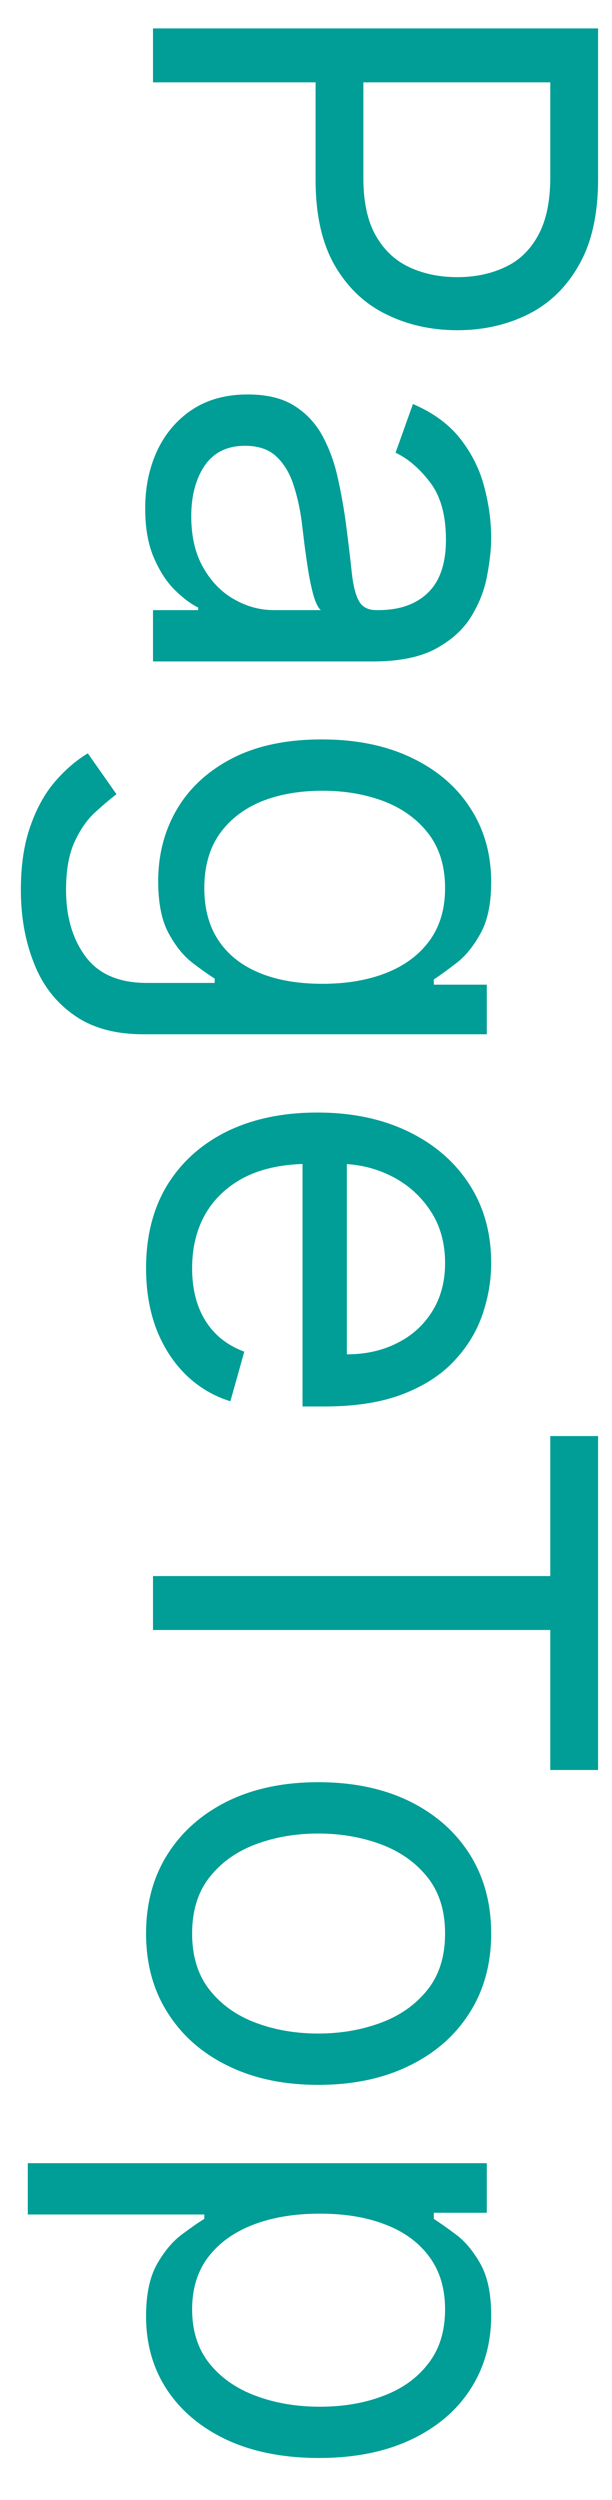 <svg width="12" height="49" viewBox="0 0 12 49" fill="none" xmlns="http://www.w3.org/2000/svg">
<path d="M3 0.557L11.727 0.557L11.727 3.506C11.727 4.19 11.604 4.75 11.357 5.185C11.112 5.622 10.781 5.946 10.364 6.156C9.946 6.366 9.48 6.472 8.966 6.472C8.452 6.472 7.984 6.366 7.564 6.156C7.143 5.949 6.808 5.628 6.558 5.193C6.311 4.759 6.188 4.202 6.188 3.523L6.188 1.409L7.125 1.409L7.125 3.489C7.125 3.957 7.206 4.334 7.368 4.618C7.53 4.902 7.749 5.108 8.024 5.236C8.303 5.366 8.616 5.432 8.966 5.432C9.315 5.432 9.628 5.366 9.903 5.236C10.179 5.108 10.395 4.901 10.551 4.614C10.71 4.327 10.79 3.946 10.79 3.472L10.79 1.614L3 1.614L3 0.557ZM2.847 9.964C2.847 9.549 2.925 9.173 3.081 8.835C3.24 8.496 3.469 8.228 3.767 8.029C4.068 7.83 4.432 7.731 4.858 7.731C5.233 7.731 5.537 7.805 5.77 7.952C6.006 8.1 6.19 8.298 6.324 8.545C6.457 8.792 6.557 9.065 6.622 9.363C6.69 9.664 6.744 9.967 6.784 10.271C6.835 10.668 6.874 10.991 6.899 11.238C6.928 11.488 6.974 11.67 7.04 11.783C7.105 11.9 7.219 11.958 7.381 11.958L7.415 11.958C7.835 11.958 8.162 11.843 8.395 11.613C8.628 11.386 8.744 11.04 8.744 10.577C8.744 10.097 8.639 9.721 8.429 9.448C8.219 9.175 7.994 8.984 7.756 8.873L8.097 7.918C8.494 8.089 8.804 8.316 9.026 8.6C9.25 8.887 9.406 9.2 9.494 9.538C9.585 9.879 9.631 10.214 9.631 10.543C9.631 10.754 9.605 10.995 9.554 11.268C9.506 11.543 9.405 11.809 9.251 12.065C9.098 12.323 8.866 12.538 8.557 12.708C8.247 12.879 7.832 12.964 7.312 12.964L3 12.964L3 11.958L3.886 11.958L3.886 11.907C3.744 11.839 3.592 11.725 3.43 11.566C3.268 11.407 3.131 11.195 3.017 10.931C2.903 10.667 2.847 10.345 2.847 9.964ZM3.75 10.117C3.75 10.515 3.828 10.85 3.984 11.123C4.141 11.398 4.342 11.606 4.589 11.745C4.837 11.887 5.097 11.958 5.369 11.958L6.29 11.958C6.239 11.915 6.192 11.822 6.149 11.677C6.109 11.535 6.074 11.37 6.043 11.182C6.014 10.998 5.989 10.818 5.966 10.641C5.946 10.468 5.929 10.327 5.915 10.22C5.881 9.958 5.825 9.714 5.749 9.487C5.675 9.262 5.562 9.08 5.412 8.941C5.264 8.805 5.062 8.737 4.807 8.737C4.457 8.737 4.193 8.866 4.014 9.124C3.838 9.386 3.75 9.717 3.75 10.117ZM0.409 17.441C0.409 16.956 0.472 16.538 0.597 16.189C0.719 15.839 0.881 15.548 1.082 15.315C1.281 15.085 1.494 14.902 1.722 14.765L2.284 15.566C2.165 15.657 2.028 15.772 1.875 15.912C1.719 16.051 1.584 16.241 1.47 16.483C1.354 16.727 1.295 17.047 1.295 17.441C1.295 17.97 1.423 18.406 1.679 18.75C1.935 19.093 2.335 19.265 2.881 19.265L4.21 19.265L4.21 19.18C4.091 19.106 3.943 19.001 3.767 18.865C3.594 18.731 3.439 18.538 3.303 18.285C3.169 18.035 3.102 17.697 3.102 17.271C3.102 16.742 3.227 16.268 3.477 15.848C3.727 15.43 4.091 15.099 4.568 14.855C5.045 14.613 5.625 14.492 6.307 14.492C6.977 14.492 7.561 14.61 8.058 14.846C8.558 15.082 8.945 15.41 9.217 15.831C9.493 16.251 9.631 16.737 9.631 17.288C9.631 17.714 9.56 18.052 9.418 18.302C9.278 18.555 9.119 18.748 8.94 18.882C8.764 19.018 8.619 19.123 8.506 19.197L8.506 19.299L9.545 19.299L9.545 20.271L2.812 20.271C2.25 20.271 1.793 20.143 1.44 19.887C1.085 19.635 0.825 19.294 0.661 18.865C0.493 18.439 0.409 17.964 0.409 17.441ZM4.006 17.407C4.006 17.811 4.098 18.152 4.283 18.43C4.467 18.709 4.733 18.92 5.08 19.065C5.426 19.21 5.841 19.282 6.324 19.282C6.795 19.282 7.212 19.211 7.572 19.069C7.933 18.927 8.216 18.717 8.42 18.439C8.625 18.16 8.727 17.816 8.727 17.407C8.727 16.981 8.619 16.626 8.403 16.342C8.188 16.061 7.898 15.849 7.534 15.707C7.17 15.568 6.767 15.498 6.324 15.498C5.869 15.498 5.467 15.569 5.118 15.711C4.771 15.856 4.499 16.069 4.3 16.351C4.104 16.635 4.006 16.987 4.006 17.407ZM2.864 24.856C2.864 24.226 3.003 23.681 3.281 23.224C3.562 22.77 3.955 22.419 4.457 22.172C4.963 21.927 5.551 21.805 6.222 21.805C6.892 21.805 7.483 21.927 7.994 22.172C8.509 22.419 8.909 22.762 9.196 23.203C9.486 23.646 9.631 24.163 9.631 24.754C9.631 25.095 9.574 25.431 9.46 25.764C9.347 26.096 9.162 26.399 8.906 26.672C8.653 26.944 8.318 27.162 7.901 27.323C7.483 27.485 6.969 27.566 6.358 27.566L5.932 27.566L5.932 22.521L6.801 22.521L6.801 26.544C7.17 26.544 7.5 26.47 7.79 26.322C8.08 26.177 8.308 25.97 8.476 25.7C8.643 25.433 8.727 25.117 8.727 24.754C8.727 24.353 8.628 24.007 8.429 23.714C8.233 23.424 7.977 23.201 7.662 23.045C7.347 22.889 7.009 22.811 6.648 22.811L6.068 22.811C5.574 22.811 5.155 22.896 4.811 23.066C4.47 23.24 4.21 23.48 4.031 23.787C3.855 24.093 3.767 24.45 3.767 24.856C3.767 25.12 3.804 25.359 3.878 25.572C3.955 25.788 4.068 25.974 4.219 26.13C4.372 26.287 4.562 26.407 4.79 26.492L4.517 27.464C4.188 27.362 3.898 27.19 3.648 26.948C3.401 26.707 3.207 26.409 3.068 26.054C2.932 25.698 2.864 25.299 2.864 24.856ZM10.79 28.146L11.727 28.146L11.727 34.691L10.79 34.691L10.79 31.947L3 31.947L3 30.89L10.79 30.89L10.79 28.146ZM2.864 37.896C2.864 37.305 3.004 36.787 3.286 36.341C3.567 35.897 3.96 35.551 4.466 35.301C4.972 35.054 5.562 34.93 6.239 34.93C6.92 34.93 7.516 35.054 8.024 35.301C8.533 35.551 8.928 35.897 9.209 36.341C9.49 36.787 9.631 37.305 9.631 37.896C9.631 38.487 9.49 39.004 9.209 39.447C8.928 39.893 8.533 40.24 8.024 40.487C7.516 40.737 6.92 40.862 6.239 40.862C5.562 40.862 4.972 40.737 4.466 40.487C3.96 40.24 3.567 39.893 3.286 39.447C3.004 39.004 2.864 38.487 2.864 37.896ZM3.767 37.896C3.767 38.345 3.882 38.714 4.112 39.004C4.342 39.294 4.645 39.508 5.02 39.647C5.395 39.787 5.801 39.856 6.239 39.856C6.676 39.856 7.084 39.787 7.462 39.647C7.839 39.508 8.145 39.294 8.378 39.004C8.611 38.714 8.727 38.345 8.727 37.896C8.727 37.447 8.611 37.078 8.378 36.788C8.145 36.498 7.839 36.284 7.462 36.145C7.084 36.005 6.676 35.936 6.239 35.936C5.801 35.936 5.395 36.005 5.02 36.145C4.645 36.284 4.342 36.498 4.112 36.788C3.882 37.078 3.767 37.447 3.767 37.896ZM0.545 42.397L9.545 42.397L9.545 43.369L8.506 43.369L8.506 43.488C8.619 43.562 8.764 43.664 8.94 43.795C9.119 43.928 9.278 44.119 9.418 44.366C9.56 44.616 9.631 44.954 9.631 45.38C9.631 45.931 9.493 46.417 9.217 46.837C8.942 47.258 8.551 47.586 8.045 47.822C7.54 48.057 6.943 48.175 6.256 48.175C5.562 48.175 4.962 48.057 4.453 47.822C3.947 47.586 3.555 47.259 3.277 46.842C3.001 46.424 2.864 45.943 2.864 45.397C2.864 44.977 2.933 44.64 3.072 44.387C3.214 44.134 3.375 43.94 3.554 43.803C3.736 43.667 3.886 43.562 4.006 43.488L4.006 43.403L0.545 43.403L0.545 42.397ZM6.273 43.386C5.778 43.386 5.342 43.458 4.964 43.603C4.589 43.748 4.295 43.959 4.082 44.238C3.872 44.516 3.767 44.857 3.767 45.261C3.767 45.681 3.878 46.032 4.099 46.313C4.324 46.597 4.625 46.81 5.003 46.952C5.384 47.097 5.807 47.17 6.273 47.17C6.733 47.17 7.148 47.099 7.517 46.957C7.889 46.818 8.183 46.606 8.399 46.322C8.618 46.041 8.727 45.687 8.727 45.261C8.727 44.852 8.624 44.508 8.416 44.229C8.212 43.951 7.925 43.741 7.555 43.599C7.189 43.457 6.761 43.386 6.273 43.386Z" fill="#009E96"/>
</svg>
